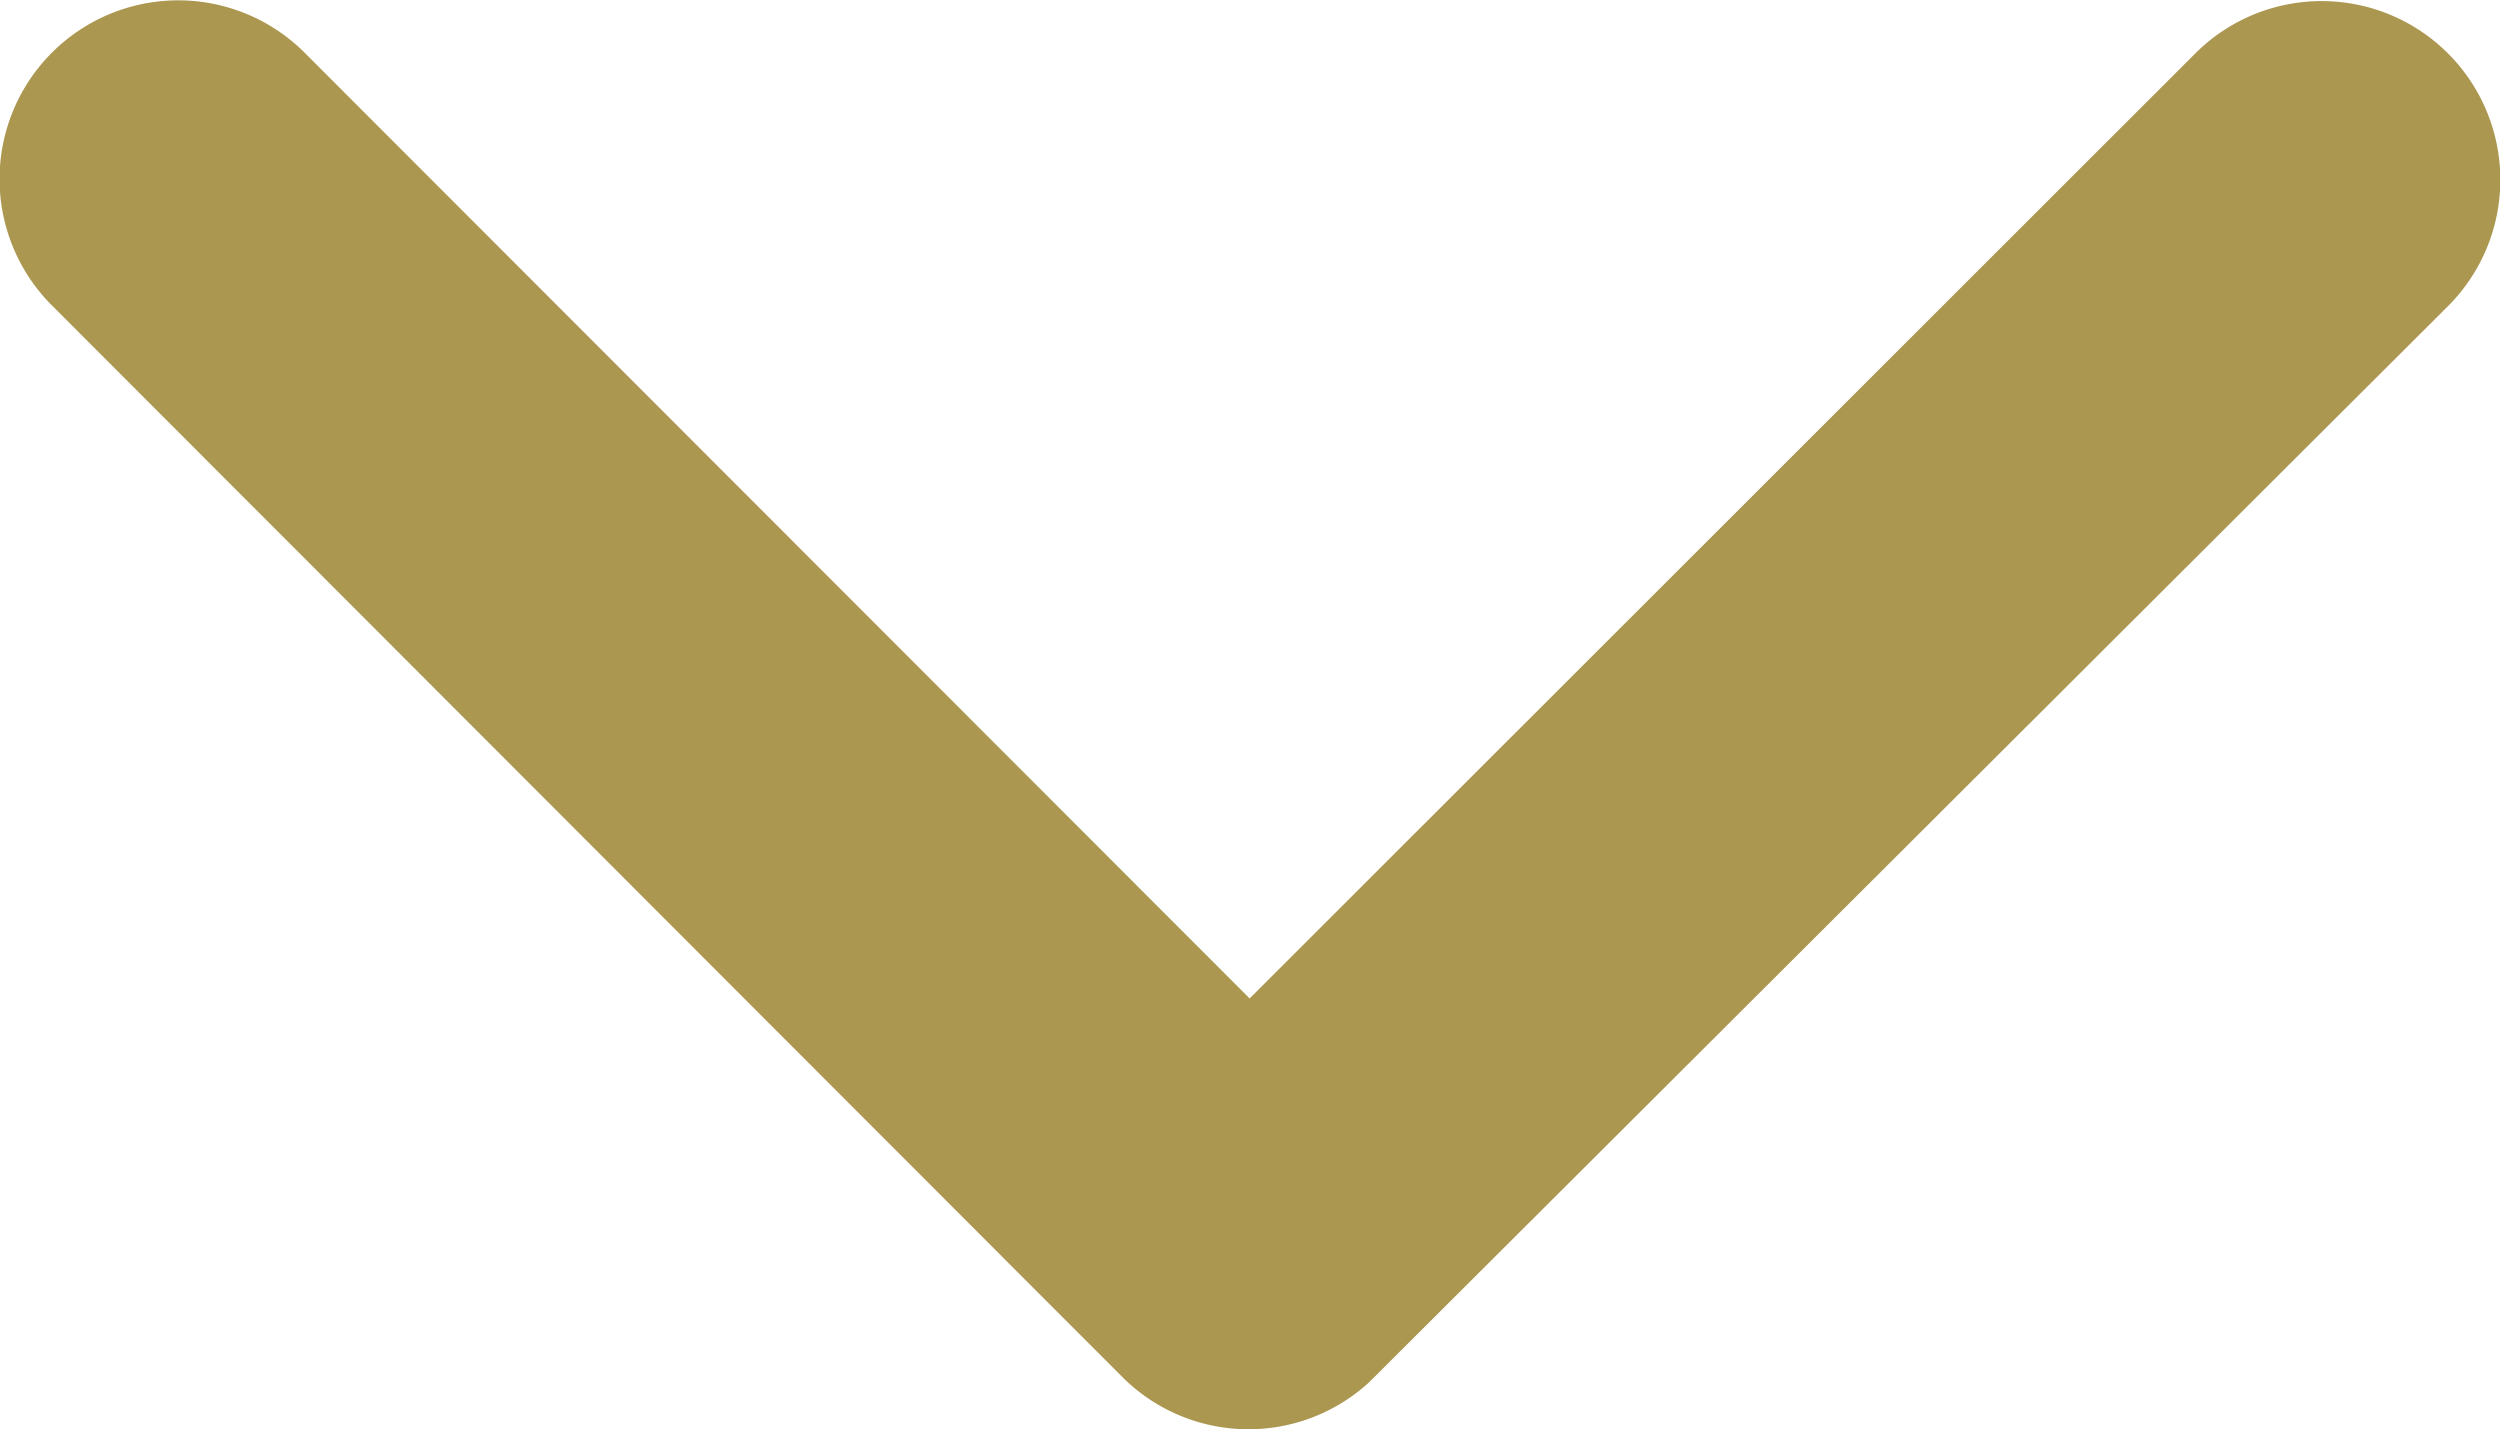 <svg xmlns="http://www.w3.org/2000/svg" width="23.619" height="13.503" viewBox="0 0 23.619 13.503"><defs><style>.a{fill:#ac9751;}</style></defs><path class="a" d="M15.321,18l8.937-8.93a1.688,1.688,0,0,0-2.391-2.384L11.742,16.8a1.685,1.685,0,0,0-.049,2.327L21.86,29.32a1.688,1.688,0,0,0,2.391-2.384Z" transform="translate(-6.194 24.754) rotate(-90)"/></svg>